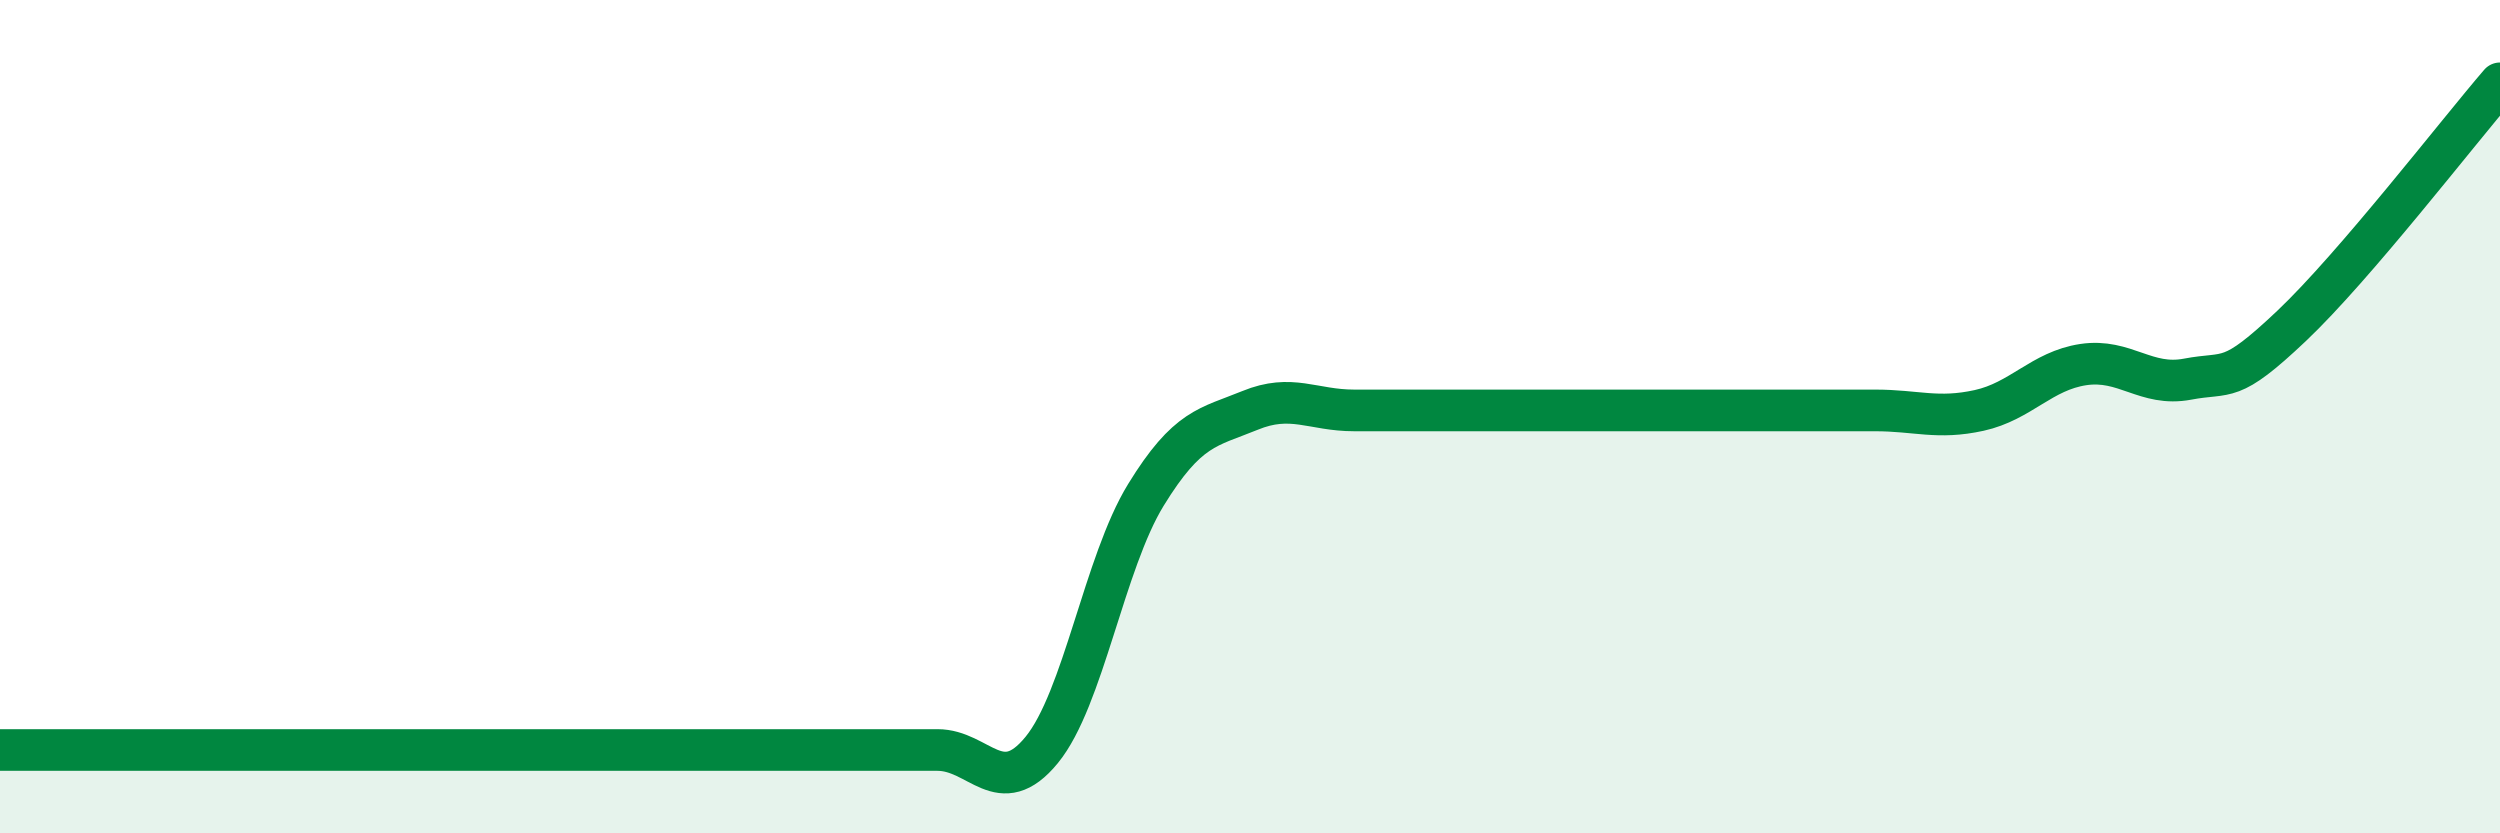 
    <svg width="60" height="20" viewBox="0 0 60 20" xmlns="http://www.w3.org/2000/svg">
      <path
        d="M 0,18 C 0.5,18 1.5,18 2.5,18 C 3.5,18 4,18 5,18 C 6,18 6.5,18 7.5,18 C 8.5,18 9,18 10,18 C 11,18 11.5,18 12.5,18 C 13.5,18 14,18 15,18 C 16,18 16.5,18 17.5,18 C 18.5,18 19,18 20,18 C 21,18 21.5,18 22.5,18 C 23.5,18 24,19.22 25,18 C 26,16.78 26.5,13.51 27.5,11.88 C 28.5,10.25 29,10.26 30,9.85 C 31,9.44 31.5,9.85 32.5,9.85 C 33.5,9.85 34,9.85 35,9.85 C 36,9.85 36.5,9.85 37.5,9.85 C 38.5,9.85 39,9.85 40,9.85 C 41,9.85 41.5,9.85 42.5,9.85 C 43.5,9.85 44,9.85 45,9.85 C 46,9.85 46.5,10.07 47.5,9.85 C 48.5,9.63 49,8.9 50,8.75 C 51,8.6 51.5,9.29 52.5,9.1 C 53.5,8.91 53.5,9.24 55,7.82 C 56.5,6.4 59,3.16 60,2L60 20L0 20Z"
        fill="#008740"
        opacity="0.1"
        stroke-linecap="round"
        stroke-linejoin="round"
      />
      <path
        d="M 0,18 C 0.5,18 1.5,18 2.5,18 C 3.5,18 4,18 5,18 C 6,18 6.5,18 7.5,18 C 8.5,18 9,18 10,18 C 11,18 11.5,18 12.5,18 C 13.5,18 14,18 15,18 C 16,18 16.5,18 17.5,18 C 18.5,18 19,18 20,18 C 21,18 21.5,18 22.5,18 C 23.5,18 24,19.22 25,18 C 26,16.78 26.5,13.51 27.5,11.88 C 28.5,10.25 29,10.26 30,9.85 C 31,9.44 31.5,9.85 32.5,9.85 C 33.5,9.85 34,9.85 35,9.85 C 36,9.85 36.5,9.85 37.5,9.85 C 38.5,9.85 39,9.85 40,9.85 C 41,9.85 41.5,9.85 42.5,9.85 C 43.5,9.85 44,9.85 45,9.85 C 46,9.85 46.5,10.07 47.5,9.85 C 48.5,9.63 49,8.9 50,8.75 C 51,8.6 51.5,9.29 52.5,9.1 C 53.5,8.91 53.5,9.24 55,7.82 C 56.5,6.4 59,3.16 60,2"
        stroke="#008740"
        stroke-width="1"
        fill="none"
        stroke-linecap="round"
        stroke-linejoin="round"
      />
    </svg>
  